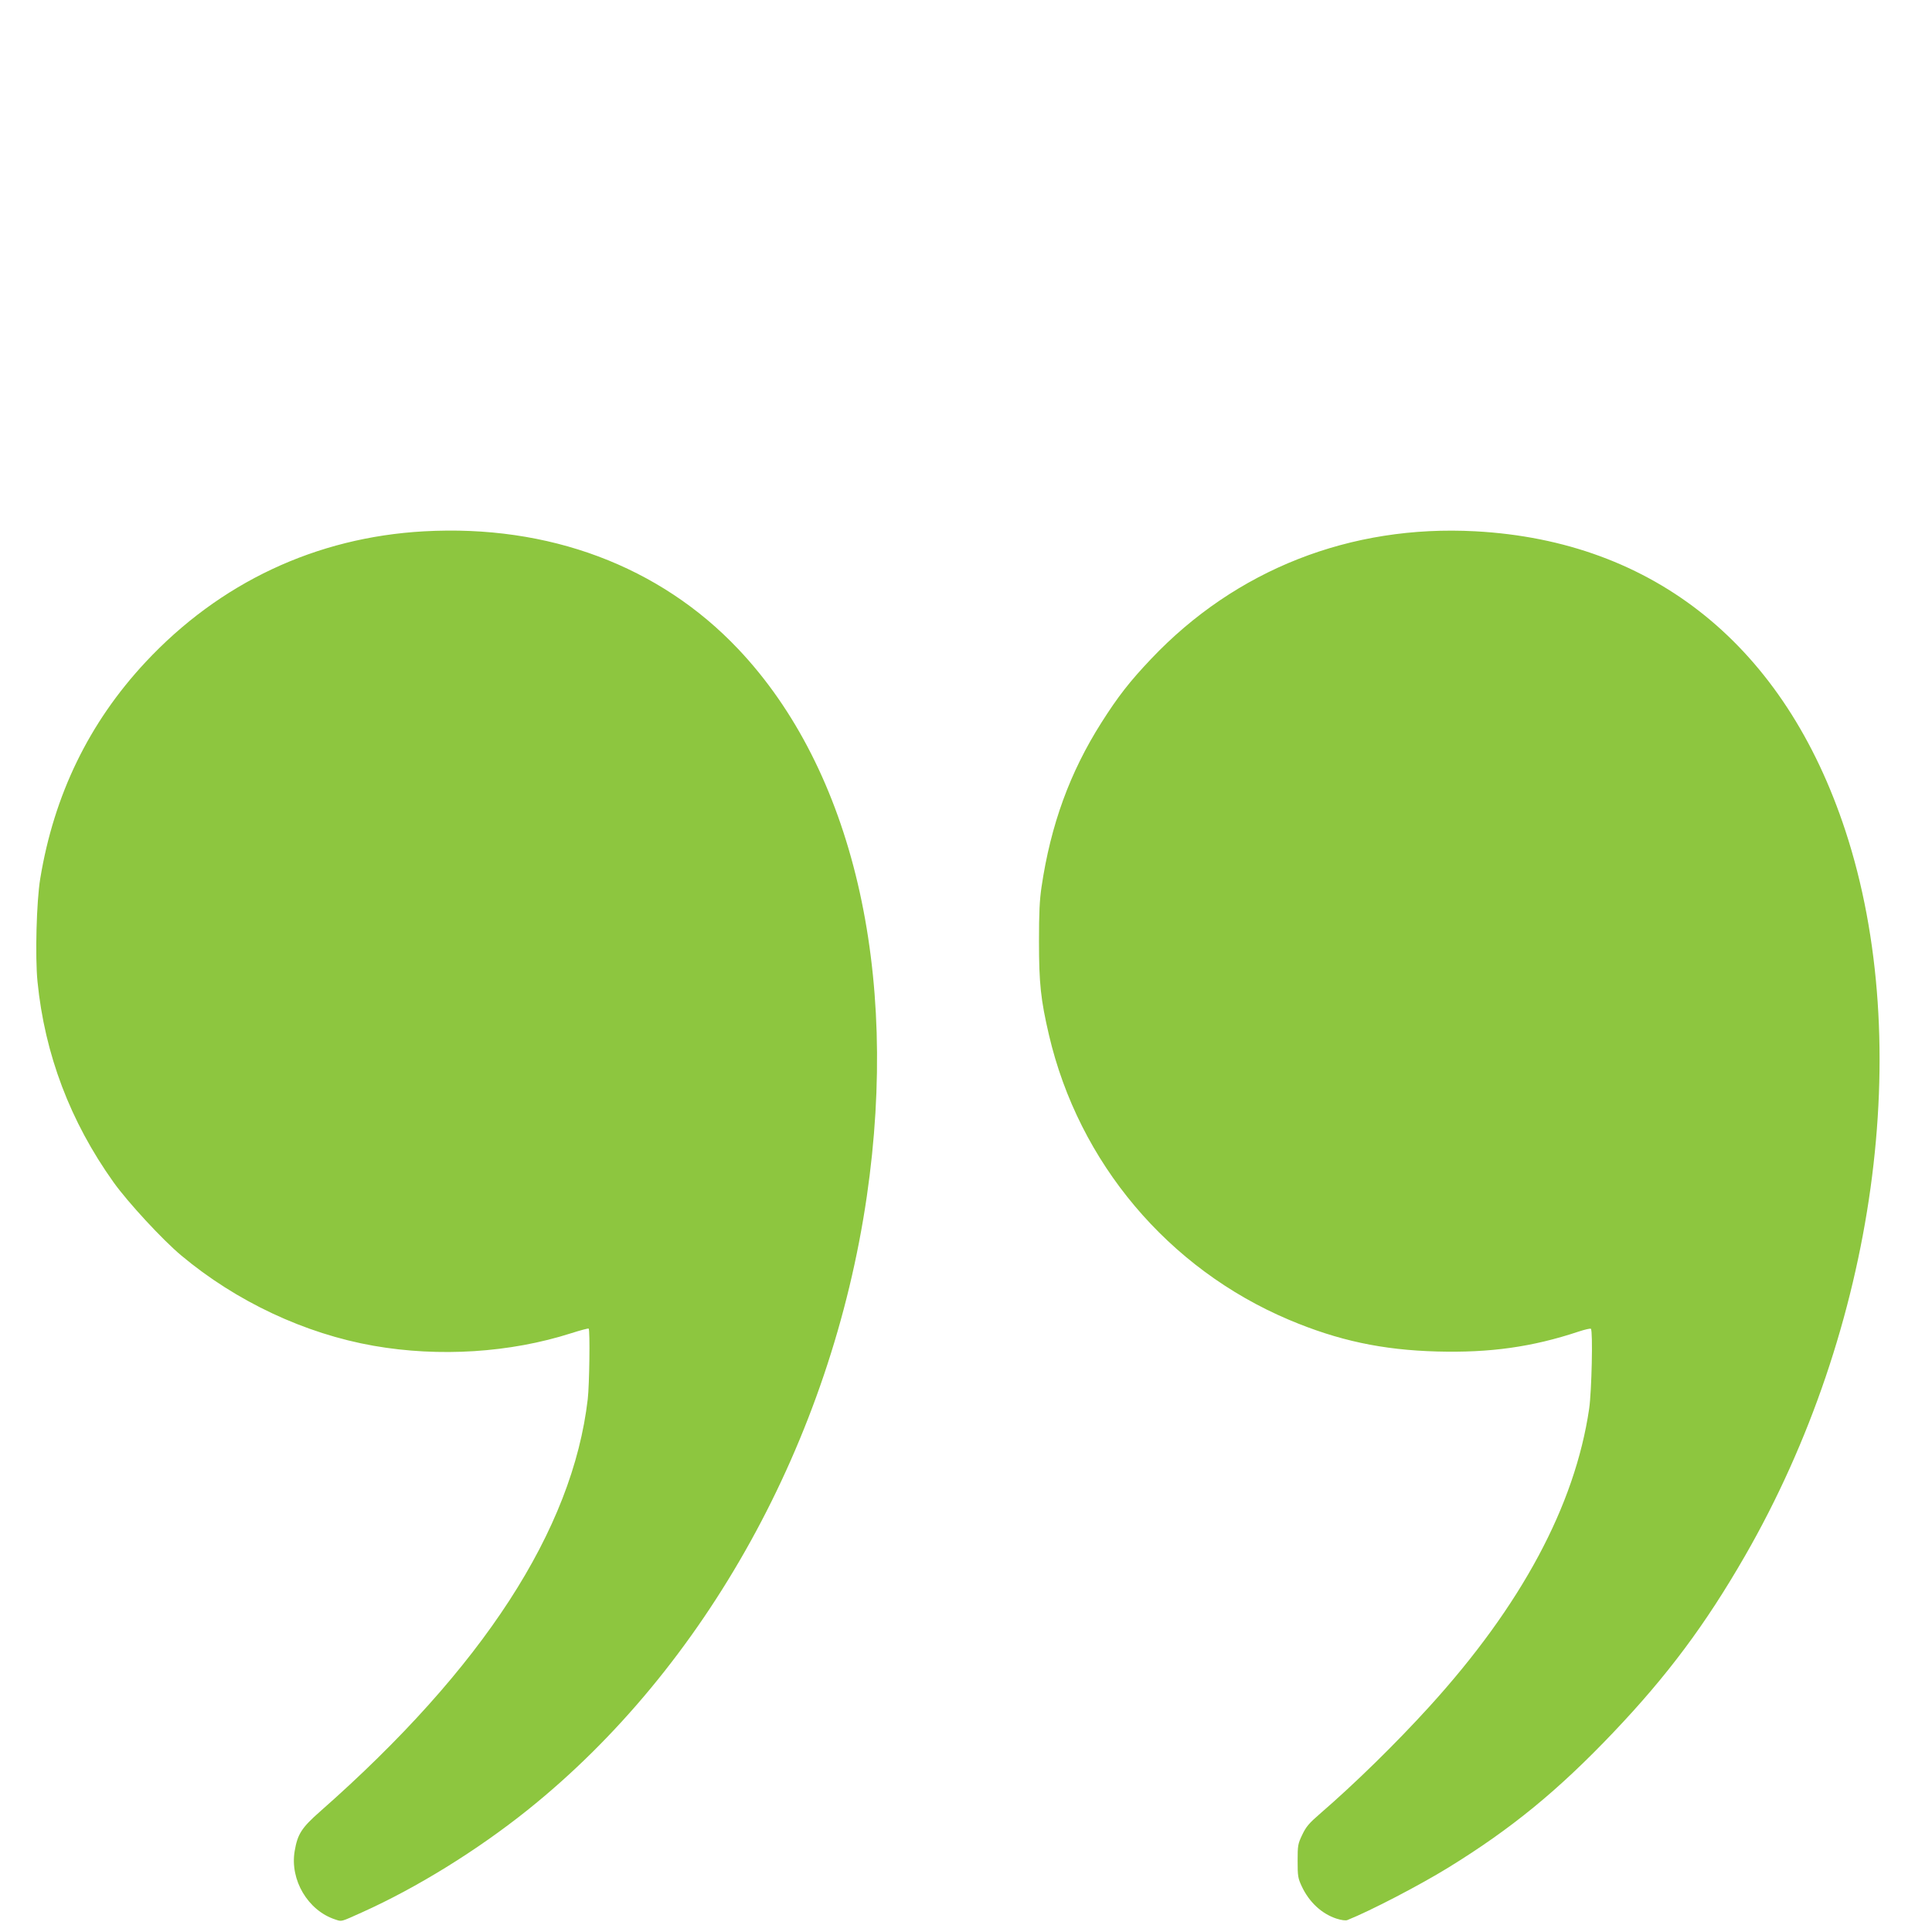 <?xml version="1.0" encoding="UTF-8" standalone="no"?>
<!-- Created with Inkscape (http://www.inkscape.org/) -->

<svg
   version="1.1"
   id="svg1"
   width="307.2"
   height="307.2"
   viewBox="0 0 307.2 307.2"
   xmlns="http://www.w3.org/2000/svg"
   xmlns:svg="http://www.w3.org/2000/svg">
  <defs
     id="defs1" />
  <g
     id="g1">
    <path
       style="fill:#8dc63f;fill-opacity:1;stroke-width:1.449"
       d="m 53.277,305.198 c -4.318,-1.42 -7.192,-6.27 -6.426,-10.844 0.455,-2.715 1.103,-3.726 4.054,-6.324 25.875,-22.779 40.138,-44.759 42.552,-65.572 0.264,-2.279 0.377,-10.958 0.145,-11.202 -0.061,-0.065 -1.318,0.268 -2.792,0.739 -9.705,3.102 -20.971,3.818 -31.383,1.996 -10.942,-1.915 -21.866,-7.043 -30.623,-14.376 -2.971,-2.487 -8.474,-8.44 -10.749,-11.627 C 11.17,178.345 7.108,167.627 5.963,156.079 5.569,152.114 5.802,143.34 6.396,139.719 8.585,126.383 14.16,114.912 23.124,105.301 34.931,92.642 50.243,85.443 67.401,84.485 c 19.836,-1.107 37.482,5.506 50,18.738 18.157,19.193 25.658,51.156 20.425,87.024 -5.662,38.805 -25.628,74.905 -53.967,97.579 -8.015,6.412 -17.618,12.348 -26.282,16.243 -3.503,1.575 -3.191,1.493 -4.3,1.128 z m 159.245,-0.121 c -2.361,-0.768 -4.366,-2.63 -5.537,-5.142 -0.603,-1.293 -0.655,-1.616 -0.655,-4.026 0,-2.476 0.04,-2.704 0.73,-4.16 0.608,-1.283 1.08,-1.842 2.825,-3.351 5.59,-4.831 12.05,-11.159 17.407,-17.051 14.609,-16.066 23.126,-31.945 25.393,-47.344 0.403,-2.738 0.614,-12.363 0.279,-12.716 -0.082,-0.086 -0.97,0.117 -1.973,0.45 -7.361,2.446 -14.077,3.389 -22.508,3.159 -8.685,-0.236 -15.72,-1.742 -23.509,-5.032 -19.219,-8.118 -33.441,-24.988 -38.182,-45.293 -1.307,-5.597 -1.586,-8.206 -1.587,-14.858 -6.8e-4,-4.542 0.095,-6.588 0.404,-8.677 1.466,-9.896 4.499,-18.218 9.532,-26.149 2.63,-4.145 4.484,-6.522 7.899,-10.123 13.456,-14.192 31.67,-21.357 51.558,-20.284 28.472,1.536 49.215,18.33 58.839,47.634 11.12,33.862 4.844,79.134 -15.984,115.303 -6.287,10.918 -12.315,18.998 -20.936,28.064 -8.762,9.214 -16.21,15.313 -26.23,21.48 -4.577,2.817 -12.373,6.87 -16.049,8.342 -0.271,0.109 -0.962,0.017 -1.716,-0.228 z"
       id="path1" />
  </g>
</svg>
